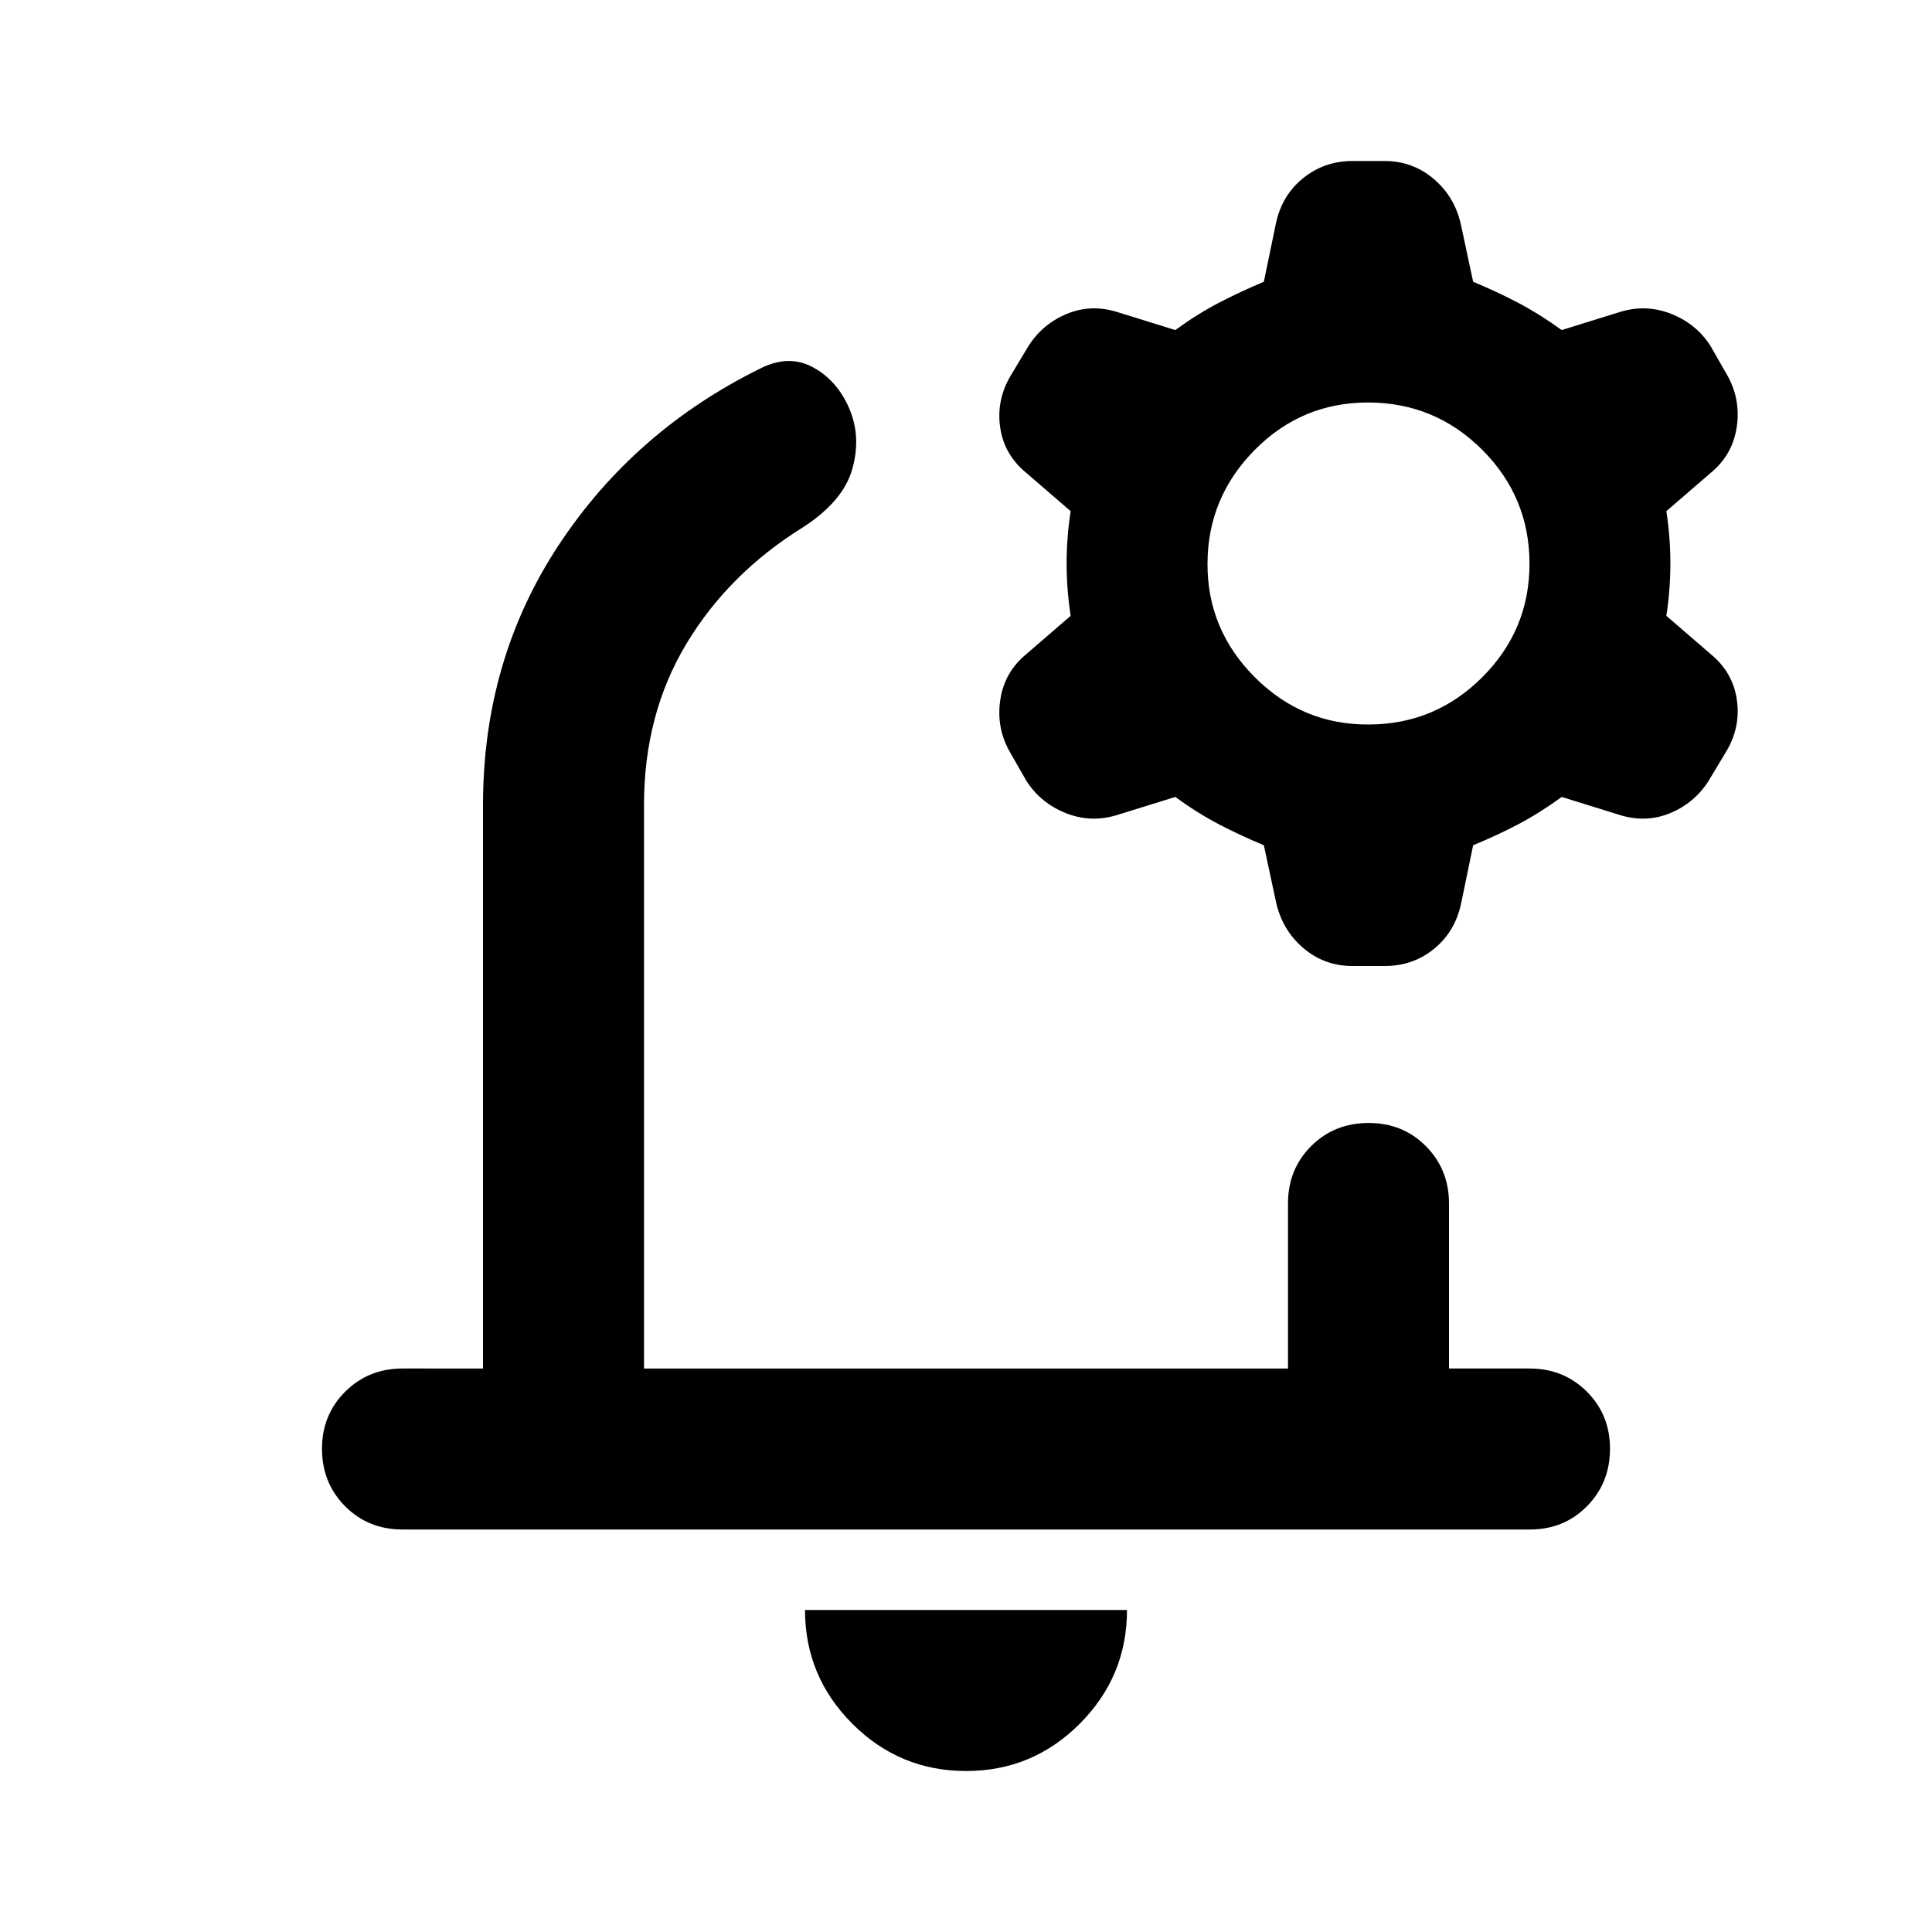 <svg xmlns="http://www.w3.org/2000/svg" width="200" height="200" viewBox="0 0 24 24"><path fill="currentColor" d="M12 22q-.825 0-1.412-.587T10 20h4q0 .825-.587 1.413T12 22m-6-5v-7q0-1.8.938-3.225t2.512-2.2q.35-.175.65-.012t.45.512t.038.75t-.613.725Q9.05 7.125 8.525 8T8 10v7h8v-2.05q0-.425.287-.712T17 13.95t.713.288t.287.712V17h1q.425 0 .713.288T20 18t-.288.713T19 19H5q-.425 0-.712-.288T4 18t.288-.712T5 17zm9.7-6.5q-.3-.125-.562-.262T14.6 9.9l-.725.225q-.325.1-.637-.025t-.488-.4l-.2-.35q-.175-.3-.125-.65t.325-.575l.55-.475q-.05-.325-.05-.65t.05-.65l-.55-.475q-.275-.225-.325-.562t.125-.638l.225-.375q.175-.275.475-.4t.625-.025l.725.225q.275-.2.538-.337T15.7 3.5l.15-.725q.075-.35.338-.562T16.8 2h.4q.35 0 .613.225t.337.575l.15.7q.3.125.562.263t.538.337l.725-.225q.325-.1.638.025t.487.4l.2.35q.175.3.125.65t-.325.575l-.55.475q.05.325.05.65t-.05.65l.55.475q.275.225.325.563t-.125.637l-.225.375q-.175.275-.475.4t-.625.025L19.4 9.9q-.275.2-.537.338t-.563.262l-.15.725q-.075.35-.337.563T17.2 12h-.4q-.35 0-.612-.225t-.338-.575zM17 9q.825 0 1.413-.587T19 7t-.587-1.412T17 5t-1.412.588T15 7t.588 1.413T17 9"/></svg>